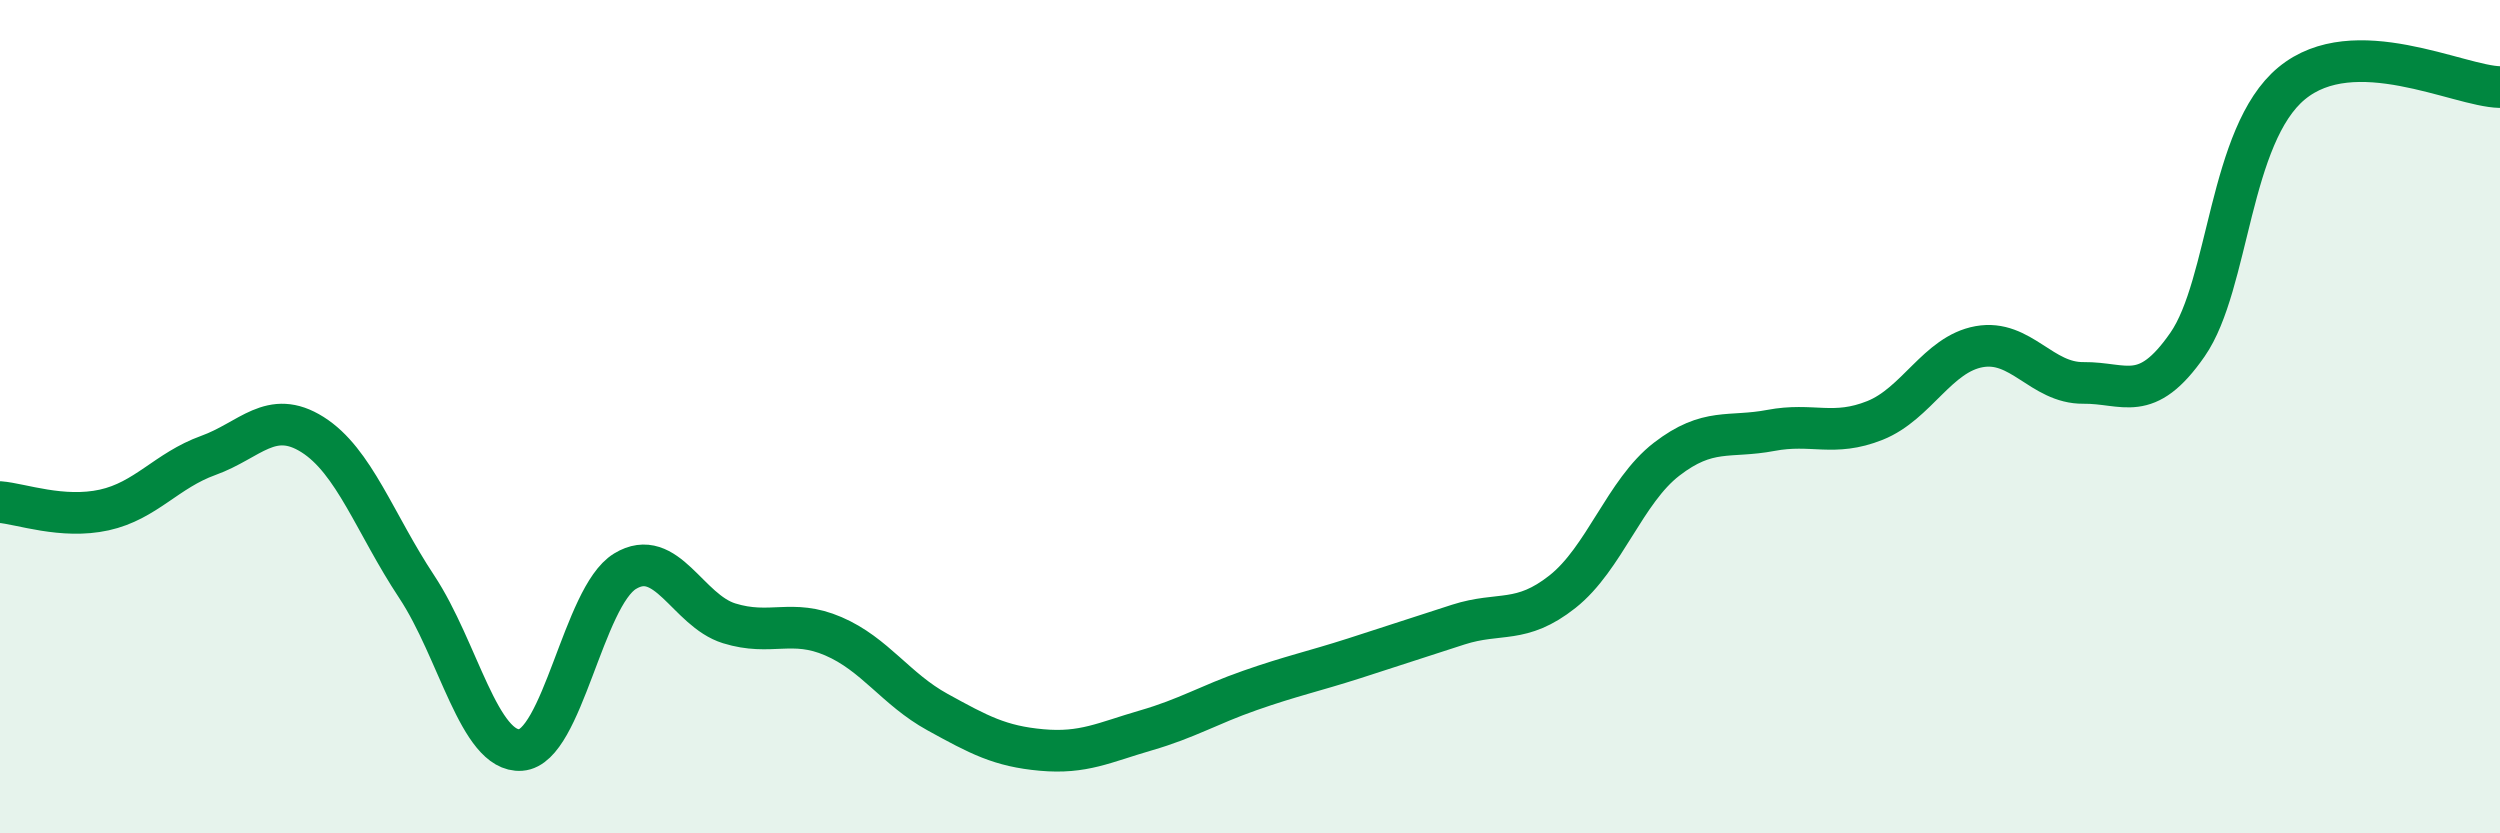 
    <svg width="60" height="20" viewBox="0 0 60 20" xmlns="http://www.w3.org/2000/svg">
      <path
        d="M 0,12.05 C 0.5,12.09 1.5,12.46 2.5,12.24 C 3.5,12.02 4,11.29 5,10.93 C 6,10.57 6.5,9.8 7.5,10.43 C 8.5,11.06 9,12.57 10,14.08 C 11,15.59 11.5,18.07 12.5,18 C 13.5,17.93 14,14.32 15,13.71 C 16,13.1 16.5,14.65 17.5,14.96 C 18.5,15.27 19,14.84 20,15.27 C 21,15.7 21.5,16.54 22.5,17.09 C 23.5,17.64 24,17.91 25,18 C 26,18.09 26.5,17.82 27.5,17.53 C 28.5,17.24 29,16.92 30,16.57 C 31,16.22 31.5,16.12 32.5,15.8 C 33.5,15.48 34,15.31 35,14.99 C 36,14.67 36.5,14.99 37.5,14.2 C 38.5,13.41 39,11.79 40,11.02 C 41,10.25 41.5,10.52 42.5,10.33 C 43.5,10.14 44,10.49 45,10.09 C 46,9.69 46.5,8.5 47.5,8.32 C 48.5,8.14 49,9.2 50,9.19 C 51,9.18 51.5,9.71 52.5,8.27 C 53.5,6.83 53.5,3.24 55,2 C 56.5,0.76 59,2.07 60,2.09L60 20L0 20Z"
        fill="#008740"
        opacity="0.1"
        stroke-linecap="round"
        stroke-linejoin="round"
      />
      <path
        d="M 0,12.05 C 0.5,12.09 1.5,12.46 2.5,12.24 C 3.5,12.02 4,11.29 5,10.93 C 6,10.57 6.5,9.8 7.5,10.43 C 8.5,11.06 9,12.57 10,14.08 C 11,15.59 11.5,18.07 12.5,18 C 13.5,17.93 14,14.32 15,13.71 C 16,13.1 16.5,14.65 17.5,14.96 C 18.5,15.27 19,14.84 20,15.27 C 21,15.7 21.5,16.54 22.5,17.09 C 23.5,17.64 24,17.91 25,18 C 26,18.09 26.5,17.82 27.5,17.53 C 28.5,17.24 29,16.92 30,16.57 C 31,16.22 31.5,16.12 32.5,15.8 C 33.5,15.48 34,15.31 35,14.99 C 36,14.67 36.5,14.99 37.5,14.2 C 38.5,13.41 39,11.79 40,11.02 C 41,10.25 41.5,10.52 42.5,10.33 C 43.5,10.14 44,10.49 45,10.09 C 46,9.69 46.5,8.5 47.5,8.32 C 48.5,8.14 49,9.2 50,9.19 C 51,9.18 51.5,9.71 52.5,8.27 C 53.5,6.83 53.5,3.24 55,2 C 56.5,0.76 59,2.07 60,2.09"
        stroke="#008740"
        stroke-width="1"
        fill="none"
        stroke-linecap="round"
        stroke-linejoin="round"
      />
    </svg>
  